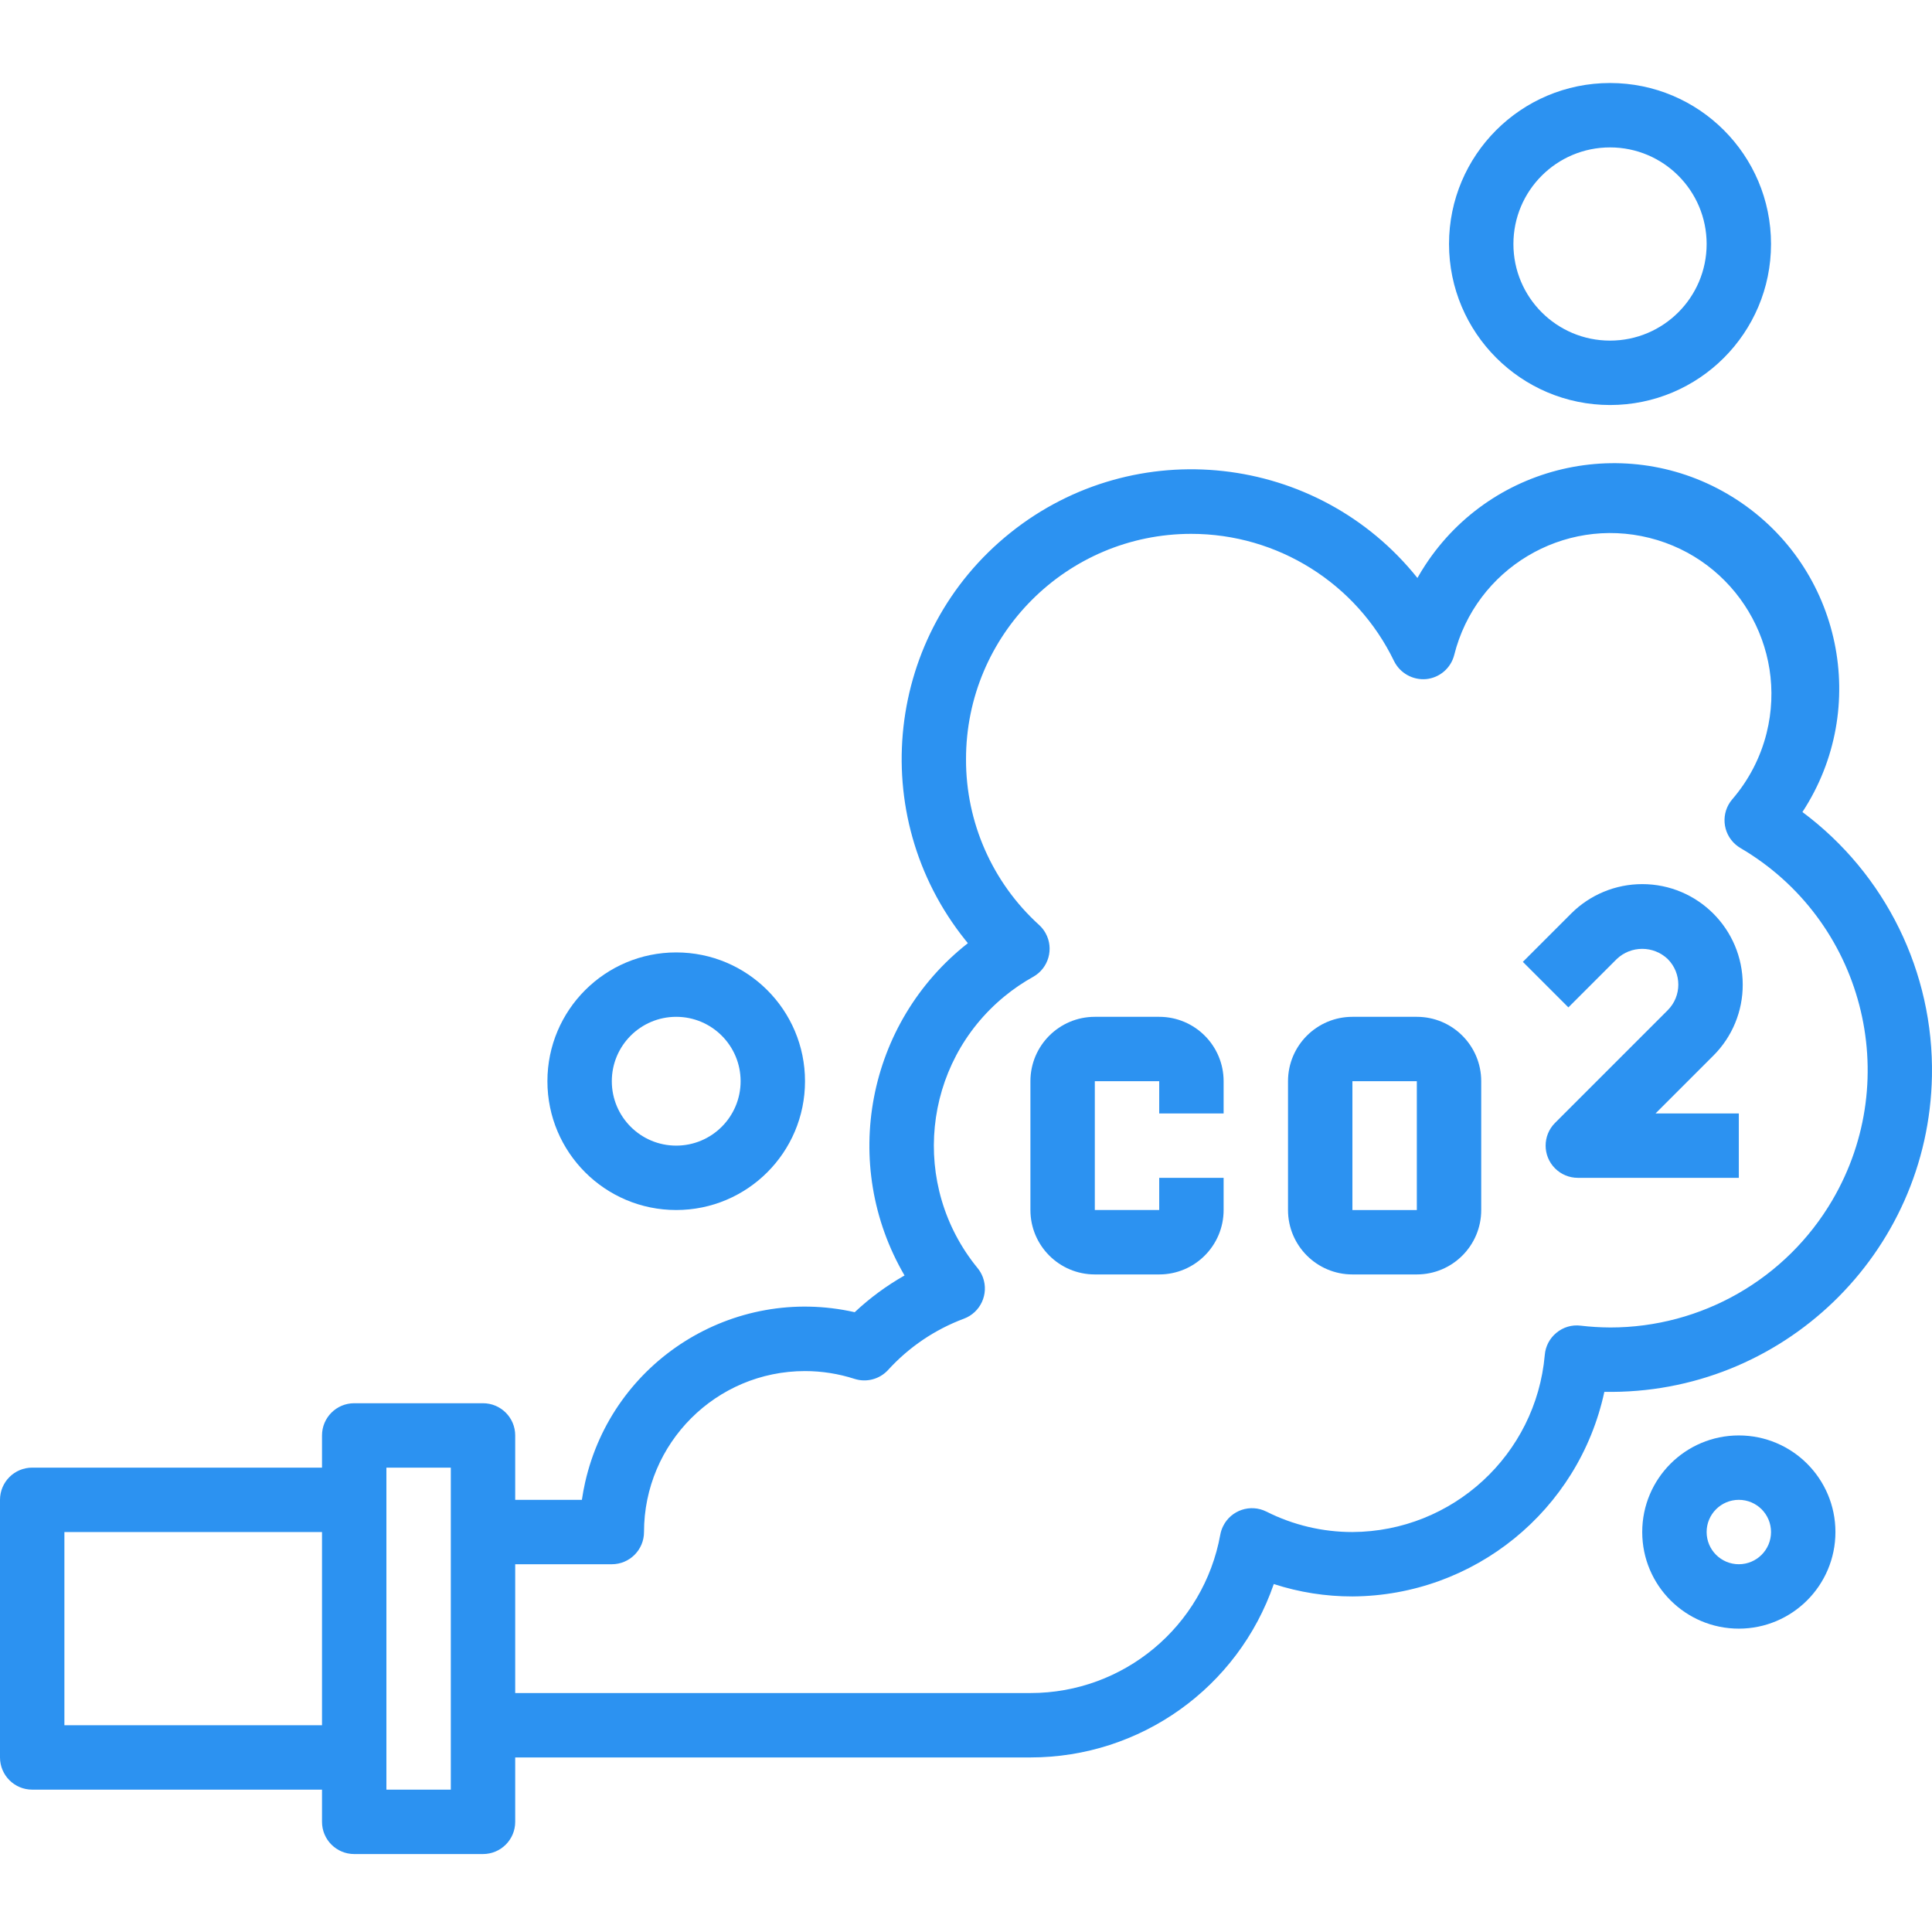 <?xml version="1.0" encoding="UTF-8" standalone="no"?>
<svg
   xmlns:dc="http://purl.org/dc/elements/1.1/"
   xmlns:cc="http://creativecommons.org/ns#"
   xmlns:rdf="http://www.w3.org/1999/02/22-rdf-syntax-ns#"
   xmlns:svg="http://www.w3.org/2000/svg"
   xmlns="http://www.w3.org/2000/svg"
   xmlns:sodipodi="http://sodipodi.sourceforge.net/DTD/sodipodi-0.dtd"
   xmlns:inkscape="http://www.inkscape.org/namespaces/inkscape"
   height="511pt"
   viewBox="0 -21 511.999 511"
   width="511pt"
   version="1.1"
   id="svg16"
   sodipodi:docname="Pollution board.svg"
   inkscape:version="0.92.3 (2405546, 2018-03-11)">
  <defs
     id="defs20" />
  <sodipodi:namedview
     pagecolor="#ffffff"
     bordercolor="#666666"
     borderopacity="1"
     objecttolerance="10"
     gridtolerance="10"
     guidetolerance="10"
     inkscape:pageopacity="0"
     inkscape:pageshadow="2"
     inkscape:window-width="1366"
     inkscape:window-height="706"
     id="namedview18"
     showgrid="false"
     inkscape:zoom="0.34637965"
     inkscape:cx="340.66667"
     inkscape:cy="340.66667"
     inkscape:window-x="-8"
     inkscape:window-y="-8"
     inkscape:window-maximized="1"
     inkscape:current-layer="svg16" />
  <path
     d="m426.672 85.836c23.562 0 42.668-19.105 42.668-42.668 0-23.566-19.102-42.668-42.668-42.668-23.562 0-42.668 19.102-42.668 42.668.027 23.551 19.113 42.637 42.668 42.668zm0-68.27c14.137 0 25.602 11.461 25.602 25.602 0 14.137-11.465 25.598-25.602 25.598-14.141 0-25.602-11.461-25.602-25.598 0-14.141 11.461-25.602 25.602-25.602zm0 0"
     id="path2"
     style="fill:#2c92f1;fill-opacity:1" />
  <path
     d="m145.07 265.035c0 18.852 15.281 34.133 34.133 34.133s34.133-15.281 34.133-34.133c0-18.852-15.281-34.133-34.133-34.133s-34.133 15.281-34.133 34.133zm51.199 0c0 9.426-7.641 17.066-17.066 17.066s-17.066-7.641-17.066-17.066c0-9.426 7.641-17.066 17.066-17.066s17.066 7.641 17.066 17.066zm0 0"
     id="path4"
     style="fill:#2c92f1;fill-opacity:1" />
  <path
     d="m460.805 358.906c-14.137 0-25.598 11.461-25.598 25.598 0 14.141 11.461 25.602 25.598 25.602 14.141 0 25.602-11.461 25.602-25.602 0-14.137-11.461-25.598-25.602-25.598zm0 34.133c-4.711 0-8.531-3.82-8.531-8.535 0-4.711 3.82-8.531 8.531-8.531 4.715 0 8.535 3.82 8.535 8.531 0 4.715-3.82 8.535-8.535 8.535zm0 0"
     id="path6"
     style="fill:#2c92f1;fill-opacity:1" />
  <path
     d="m307.203 247.969h-17.066c-9.426 0-17.066 7.641-17.066 17.066v34.133c0 9.426 7.641 17.07 17.066 17.07h17.066c9.426 0 17.066-7.645 17.066-17.07v-8.531h-17.066v8.531h-17.066v-34.133h17.066v8.535h17.066v-8.535c0-9.426-7.641-17.066-17.066-17.066zm0 0"
     id="path8"
     style="fill:#2c92f1;fill-opacity:1" />
  <path
     d="m375.473 247.969h-17.07c-9.422 0-17.066 7.641-17.066 17.066v34.133c0 9.426 7.645 17.07 17.066 17.07h17.07c9.426 0 17.066-7.645 17.066-17.07v-34.133c0-9.426-7.641-17.066-17.066-17.066zm0 51.203h-17.07v-34.137h17.07zm0 0"
     id="path10"
     style="fill:#2c92f1;fill-opacity:1" />
  <path
     d="m477.66 193.695c18.062-27.602 10.328-64.625-17.277-82.688-27.605-18.066-64.629-10.332-82.691 17.273-.723 1.105-1.41 2.234-2.059 3.387-26.484-33.098-74.781-38.457-107.879-11.973-33.098 26.484-38.457 74.781-11.973 107.879.238.293.477.59.715.879-26.805 21.039-33.969 58.633-16.785 88.059-4.77 2.711-9.207 5.977-13.207 9.734-32.18-7.273-64.164 12.914-71.438 45.09-.348 1.531-.633 3.078-.859 4.637h-17.672v-17.066c0-4.715-3.82-8.535-8.535-8.535h-34.133c-4.711 0-8.531 3.82-8.531 8.535v8.531h-76.801c-4.715 0-8.535 3.82-8.535 8.535v68.266c0 4.715 3.82 8.535 8.535 8.535h76.801v8.531c0 4.715 3.82 8.535 8.531 8.535h34.133c4.715 0 8.535-3.82 8.535-8.535v-17.066h136.535c29.102.016 55.004-18.441 64.496-45.953 6.73 2.188 13.762 3.297 20.836 3.285 32.215-.184 59.977-22.727 66.766-54.219 47.09.859 85.957-36.617 86.816-83.707.504-27.484-12.277-53.527-34.324-69.949zm-392.324 242.012h-68.27v-51.203h68.27zm34.133-51.203v68.27h-17.066v-85.336h17.066zm307.203-54.211c-2.605-.012-5.211-.172-7.801-.48-2.297-.285-4.609.395-6.391 1.879-1.793 1.457-2.91 3.586-3.098 5.887-2.328 26.457-24.418 46.789-50.98 46.926-7.918.004-15.727-1.852-22.801-5.418-4.215-2.105-9.34-.398-11.445 3.82-.363.723-.621 1.492-.766 2.289-4.414 24.32-25.602 41.996-50.32 41.977h-136.535v-34.133h25.602c4.711 0 8.531-3.82 8.531-8.535.008-23.562 19.113-42.66 42.68-42.656 4.445.004 8.863.699 13.094 2.062 3.176 1.023 6.656.105 8.91-2.355 5.516-6.059 12.395-10.715 20.07-13.582 4.422-1.633 6.684-6.543 5.051-10.961-.328-.891-.805-1.723-1.406-2.457-17.914-21.875-14.703-54.137 7.176-72.051 2.355-1.93 4.875-3.645 7.535-5.125 4.117-2.293 5.594-7.492 3.297-11.609-.445-.793-1.012-1.512-1.684-2.129-12.395-11.238-19.441-27.207-19.387-43.938-.02-32.965 26.688-59.707 59.656-59.727 22.91-.012 43.809 13.09 53.777 33.719 1.586 3.199 4.977 5.094 8.535 4.77 3.562-.363 6.523-2.914 7.406-6.383 5.719-22.859 28.887-36.758 51.746-31.035 22.859 5.719 36.754 28.887 31.035 51.746-1.617 6.469-4.73 12.469-9.086 17.52-3.07 3.574-2.66 8.961.914 12.031.383.328.793.621 1.227.879 32.504 19.047 43.414 60.84 24.367 93.344-12.254 20.906-34.676 33.746-58.91 33.727zm0 0"
     id="path12"
     style="fill:#2c92f1;fill-opacity:1" />
  <path
     d="m461.84 239.438c0-14.711-11.926-26.637-26.633-26.637-7.066 0-13.84 2.805-18.836 7.801l-12.801 12.801 12.066 12.066 12.801-12.801c3.785-3.617 9.746-3.617 13.535 0 3.73 3.742 3.73 9.793 0 13.535l-29.867 29.867c-3.332 3.332-3.332 8.734 0 12.066 1.602 1.602 3.77 2.5 6.031 2.5h42.668v-17.066h-22.066l15.301-15.301c5.012-4.984 7.82-11.766 7.801-18.832zm0 0"
     id="path14"
     style="fill:#2c92f1;fill-opacity:1" />
</svg>
